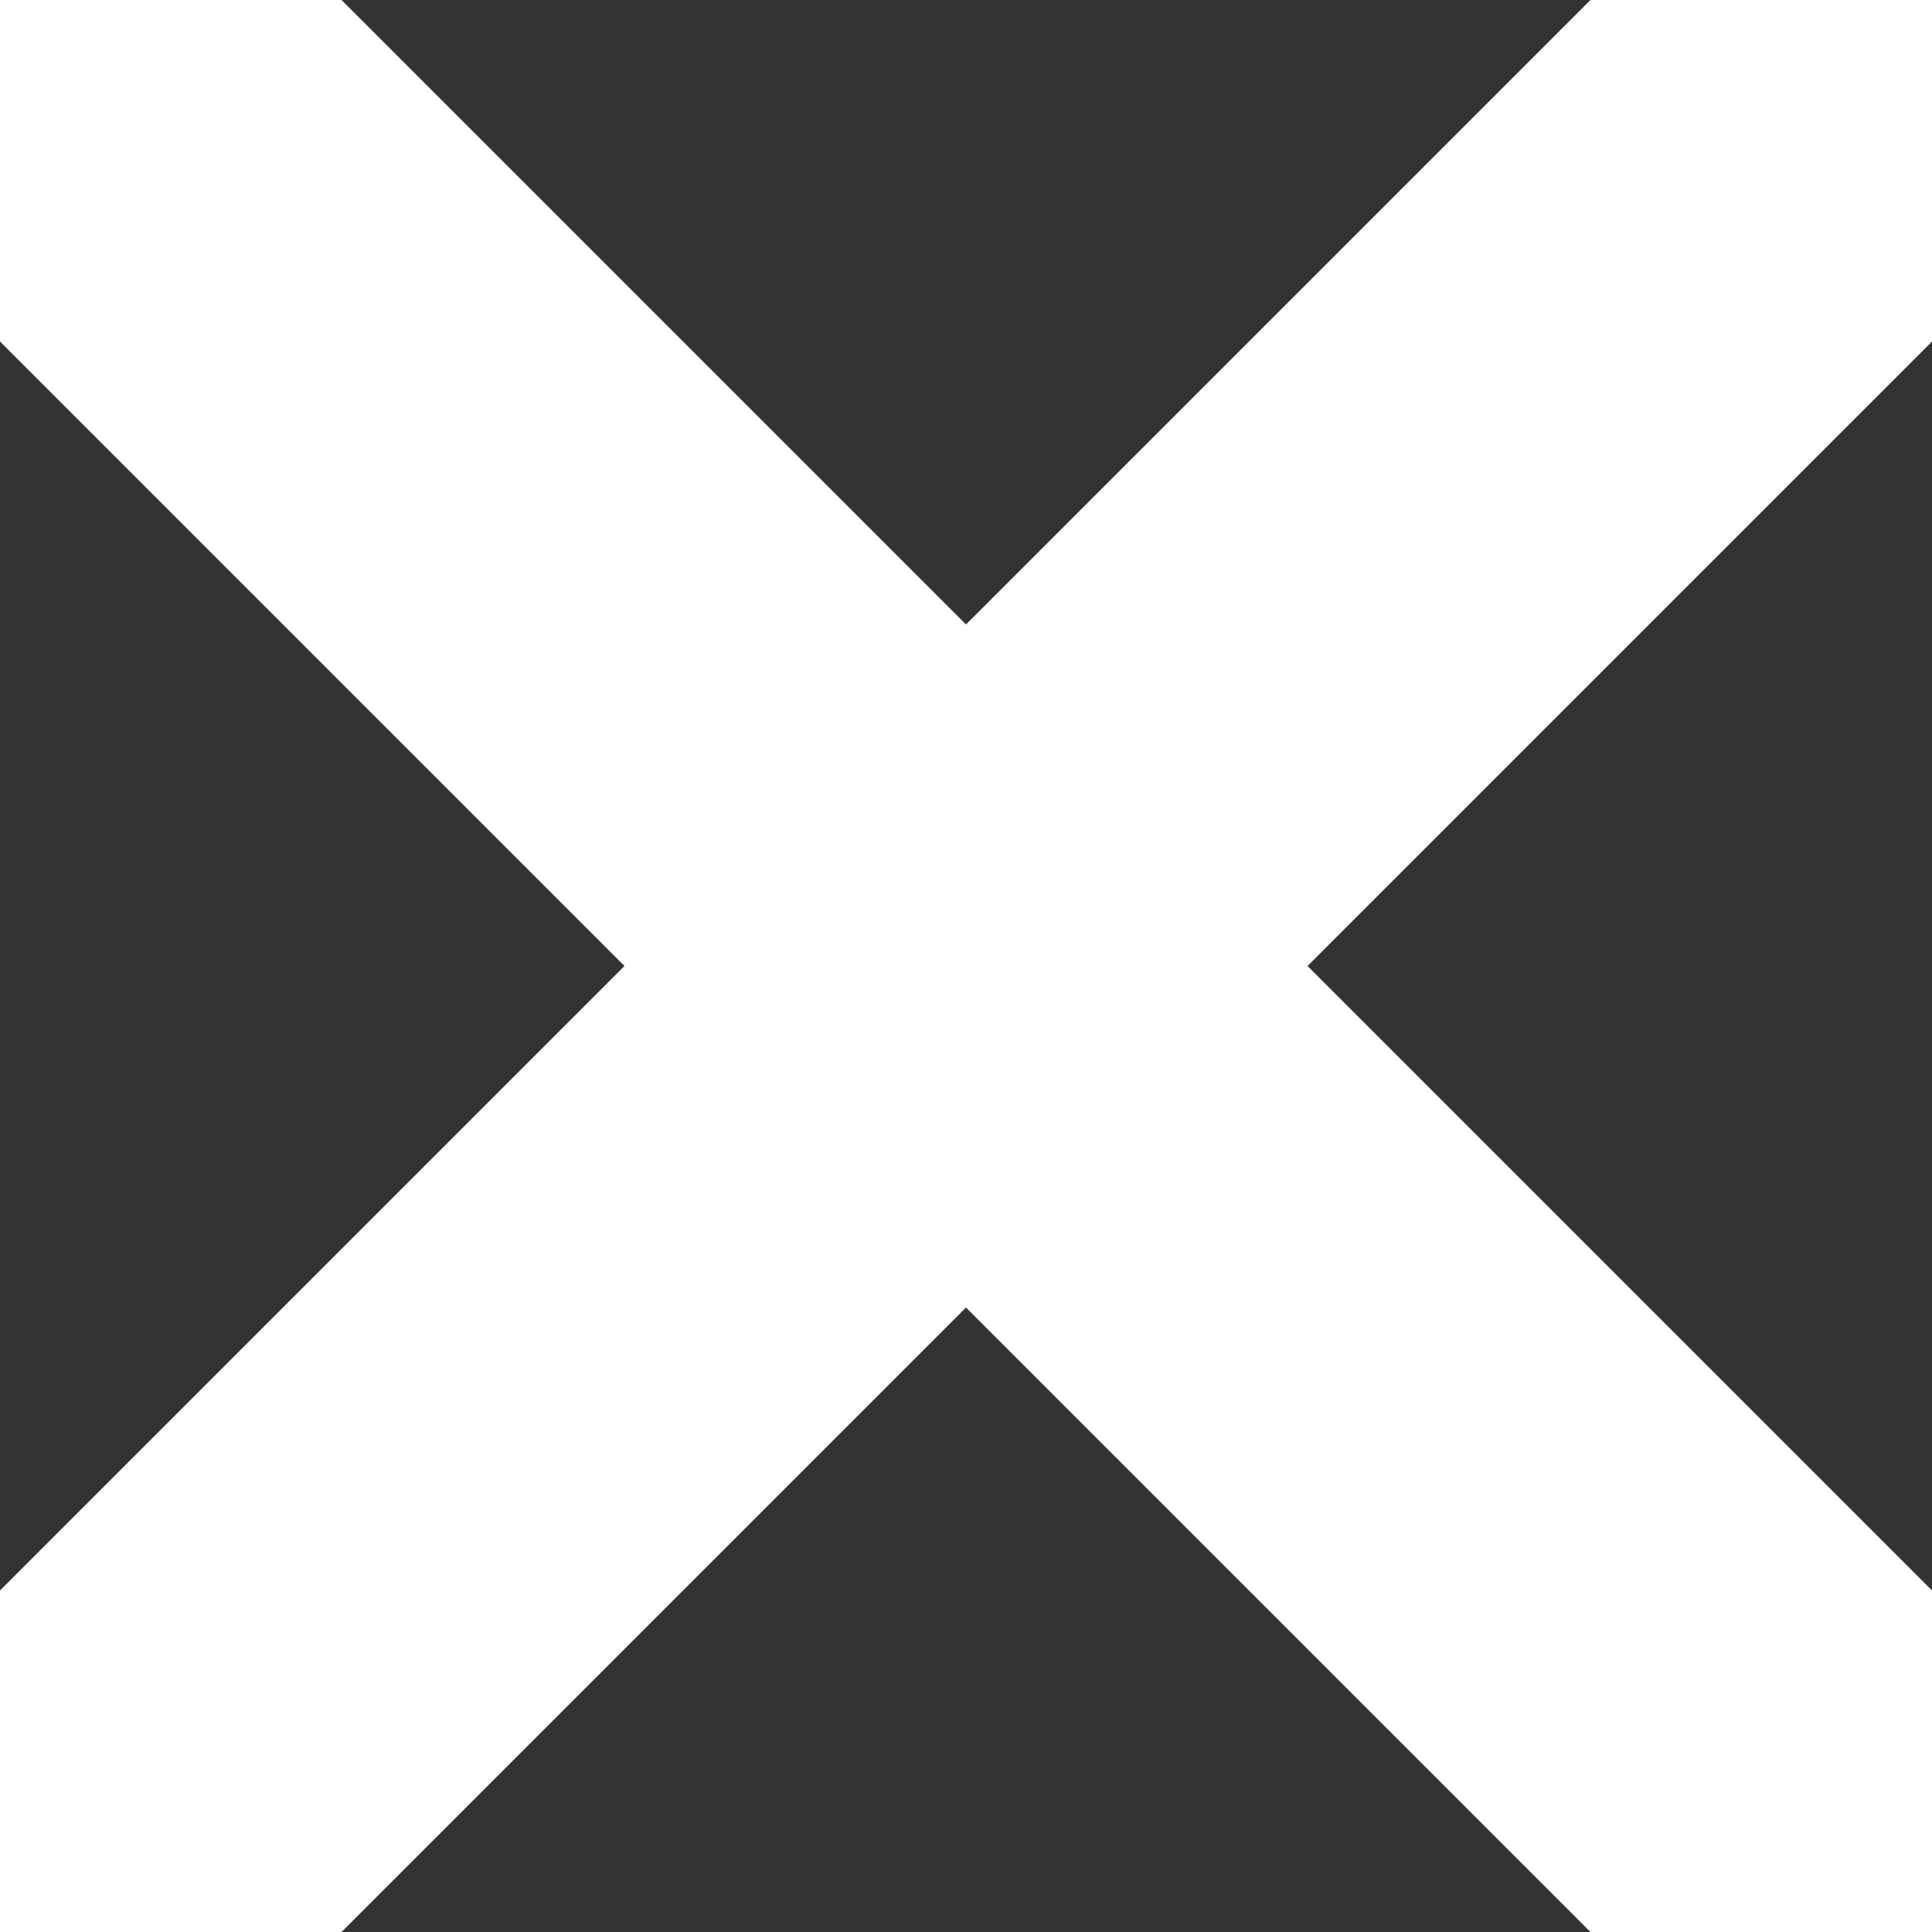 <svg xmlns="http://www.w3.org/2000/svg" width="8" height="8" viewBox="0 0 8 8">
    <rect x="0" y="0" width="8" height="8" fill="#333333" stroke="none"/>
    <g fill="none" fill-rule="evenodd" stroke-linecap="round">
        <g stroke="#FFF" stroke-width="2">
            <g>
                <path d="M0 0l8 8M0 8l8-8" transform="translate(-163 -412) translate(163 412)"/>
            </g>
        </g>
    </g>
</svg>
